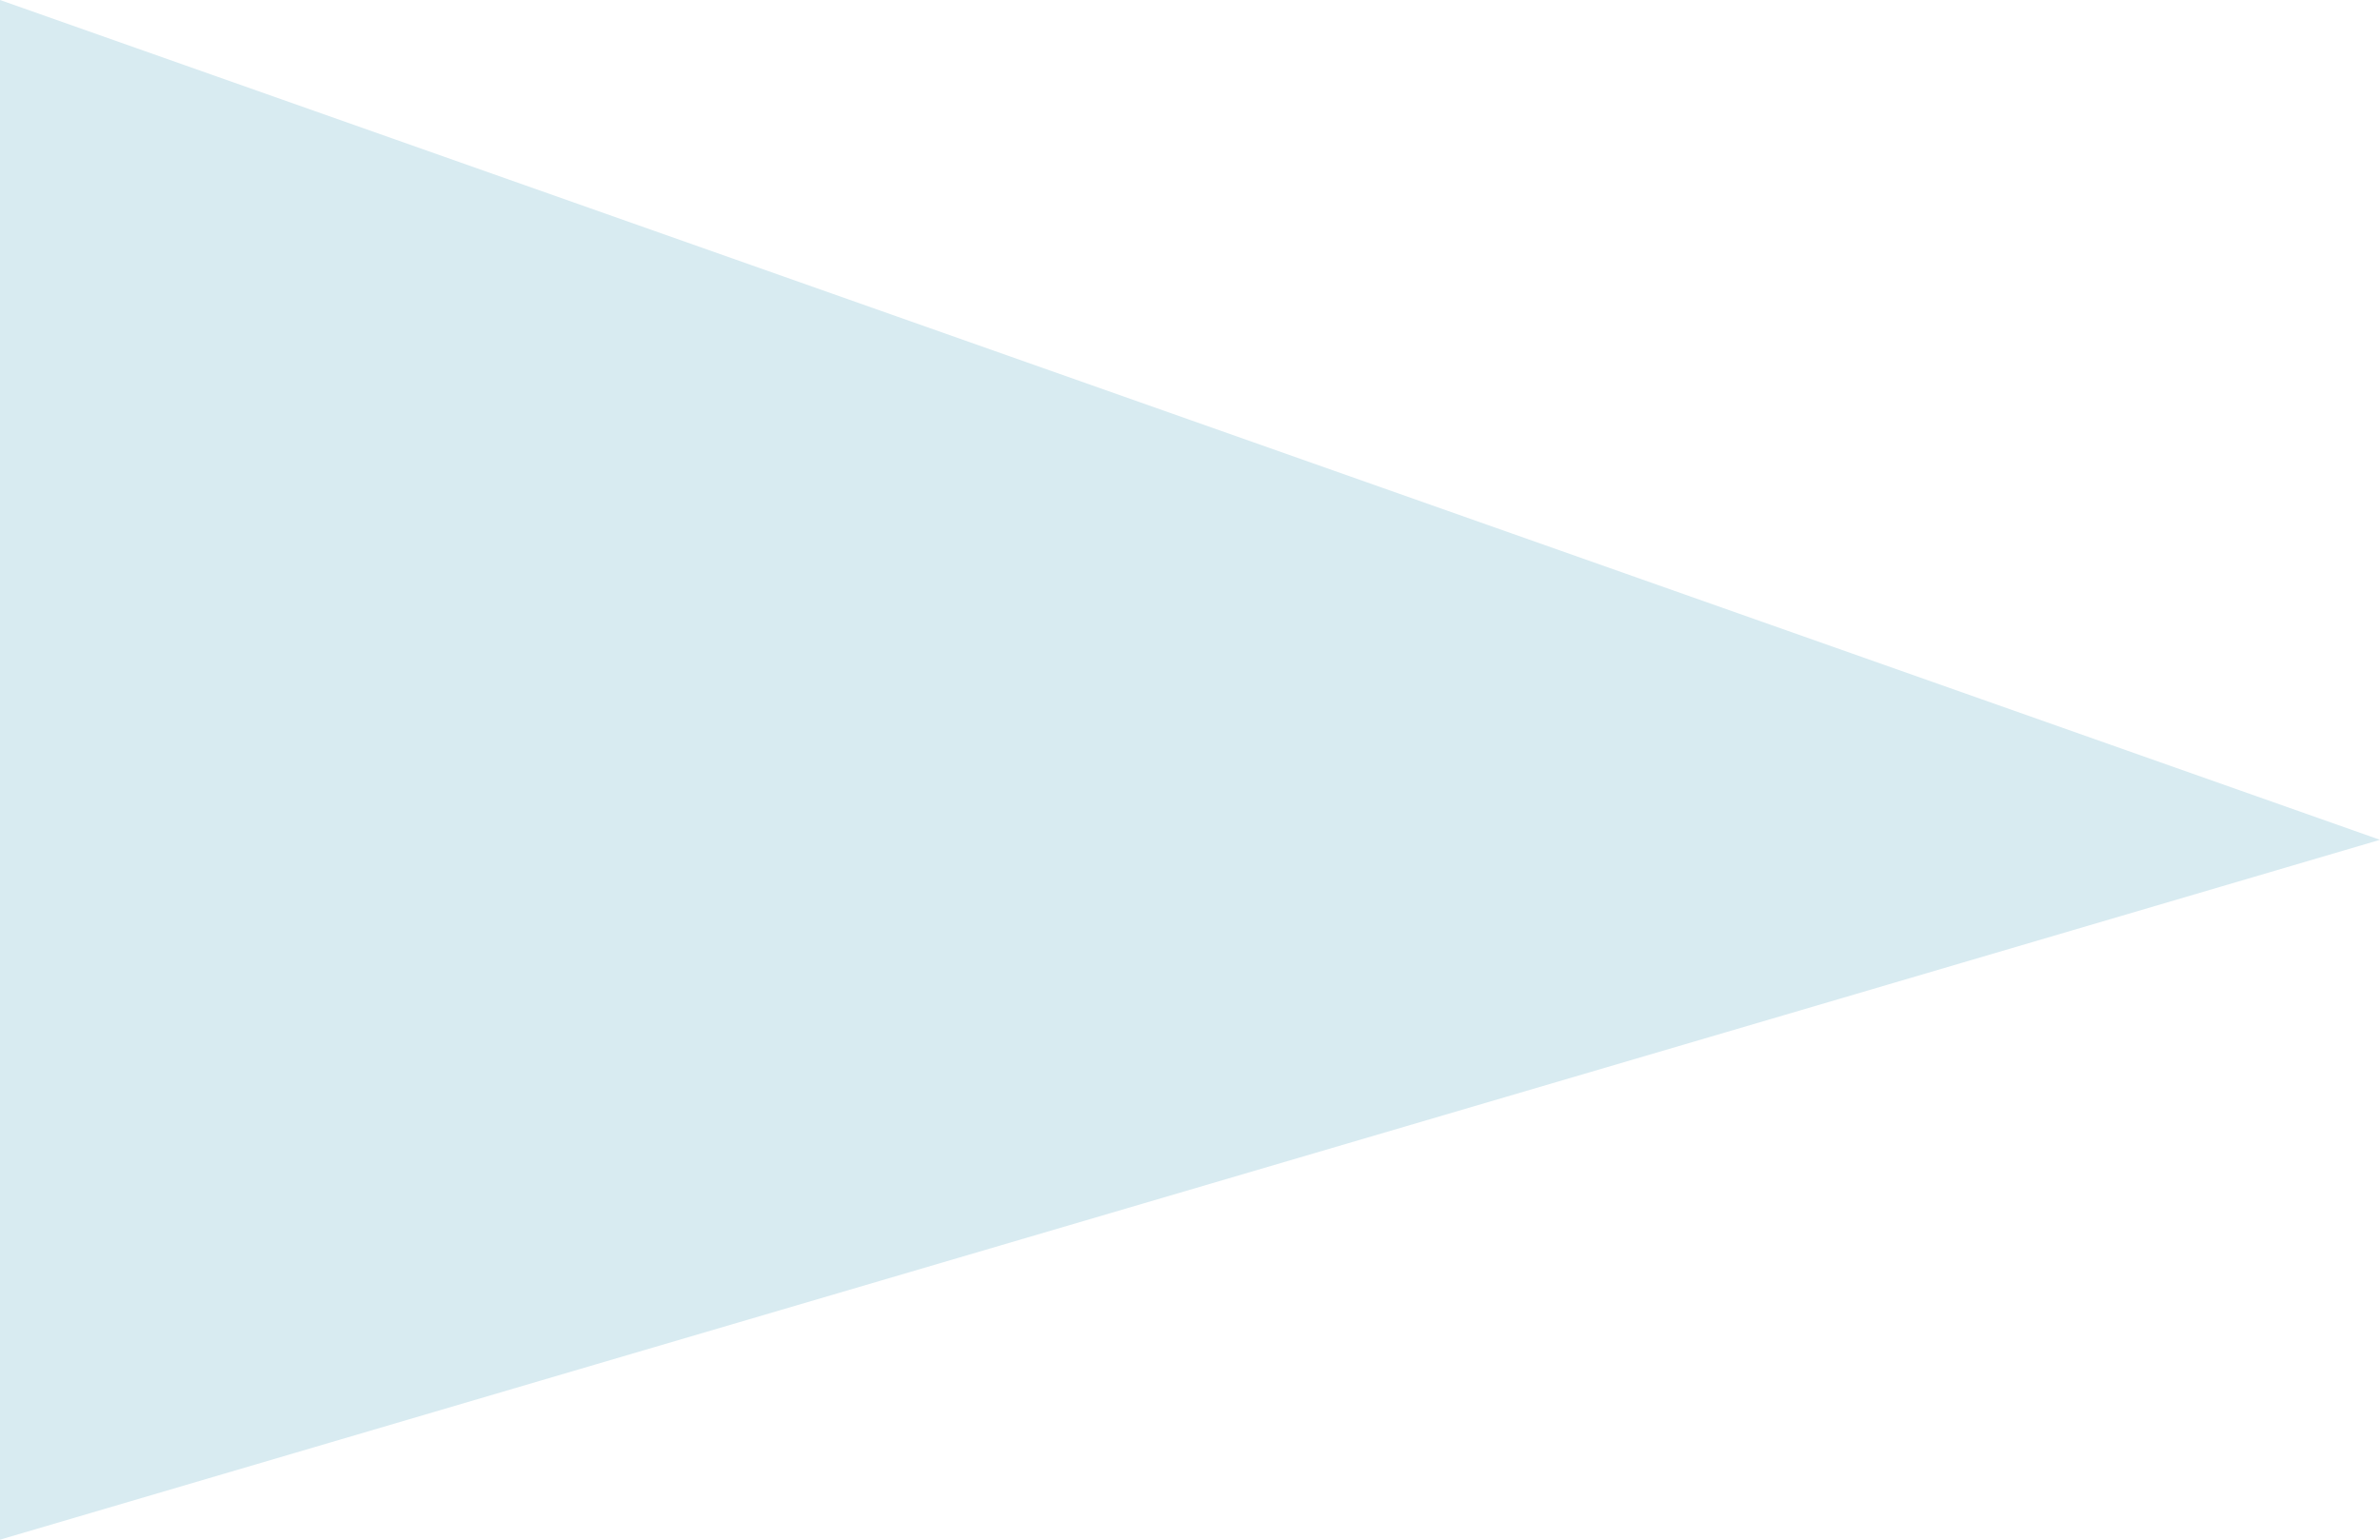 <svg width="17" height="11" viewBox="0 0 17 11" fill="none" xmlns="http://www.w3.org/2000/svg">
<path d="M0 0C0 3.67 0 7.33 0 11C5.67 9.33 11.33 7.67 17 6C11.33 4 5.67 2 0 0Z" fill="#D8EBF1"/>
</svg>
